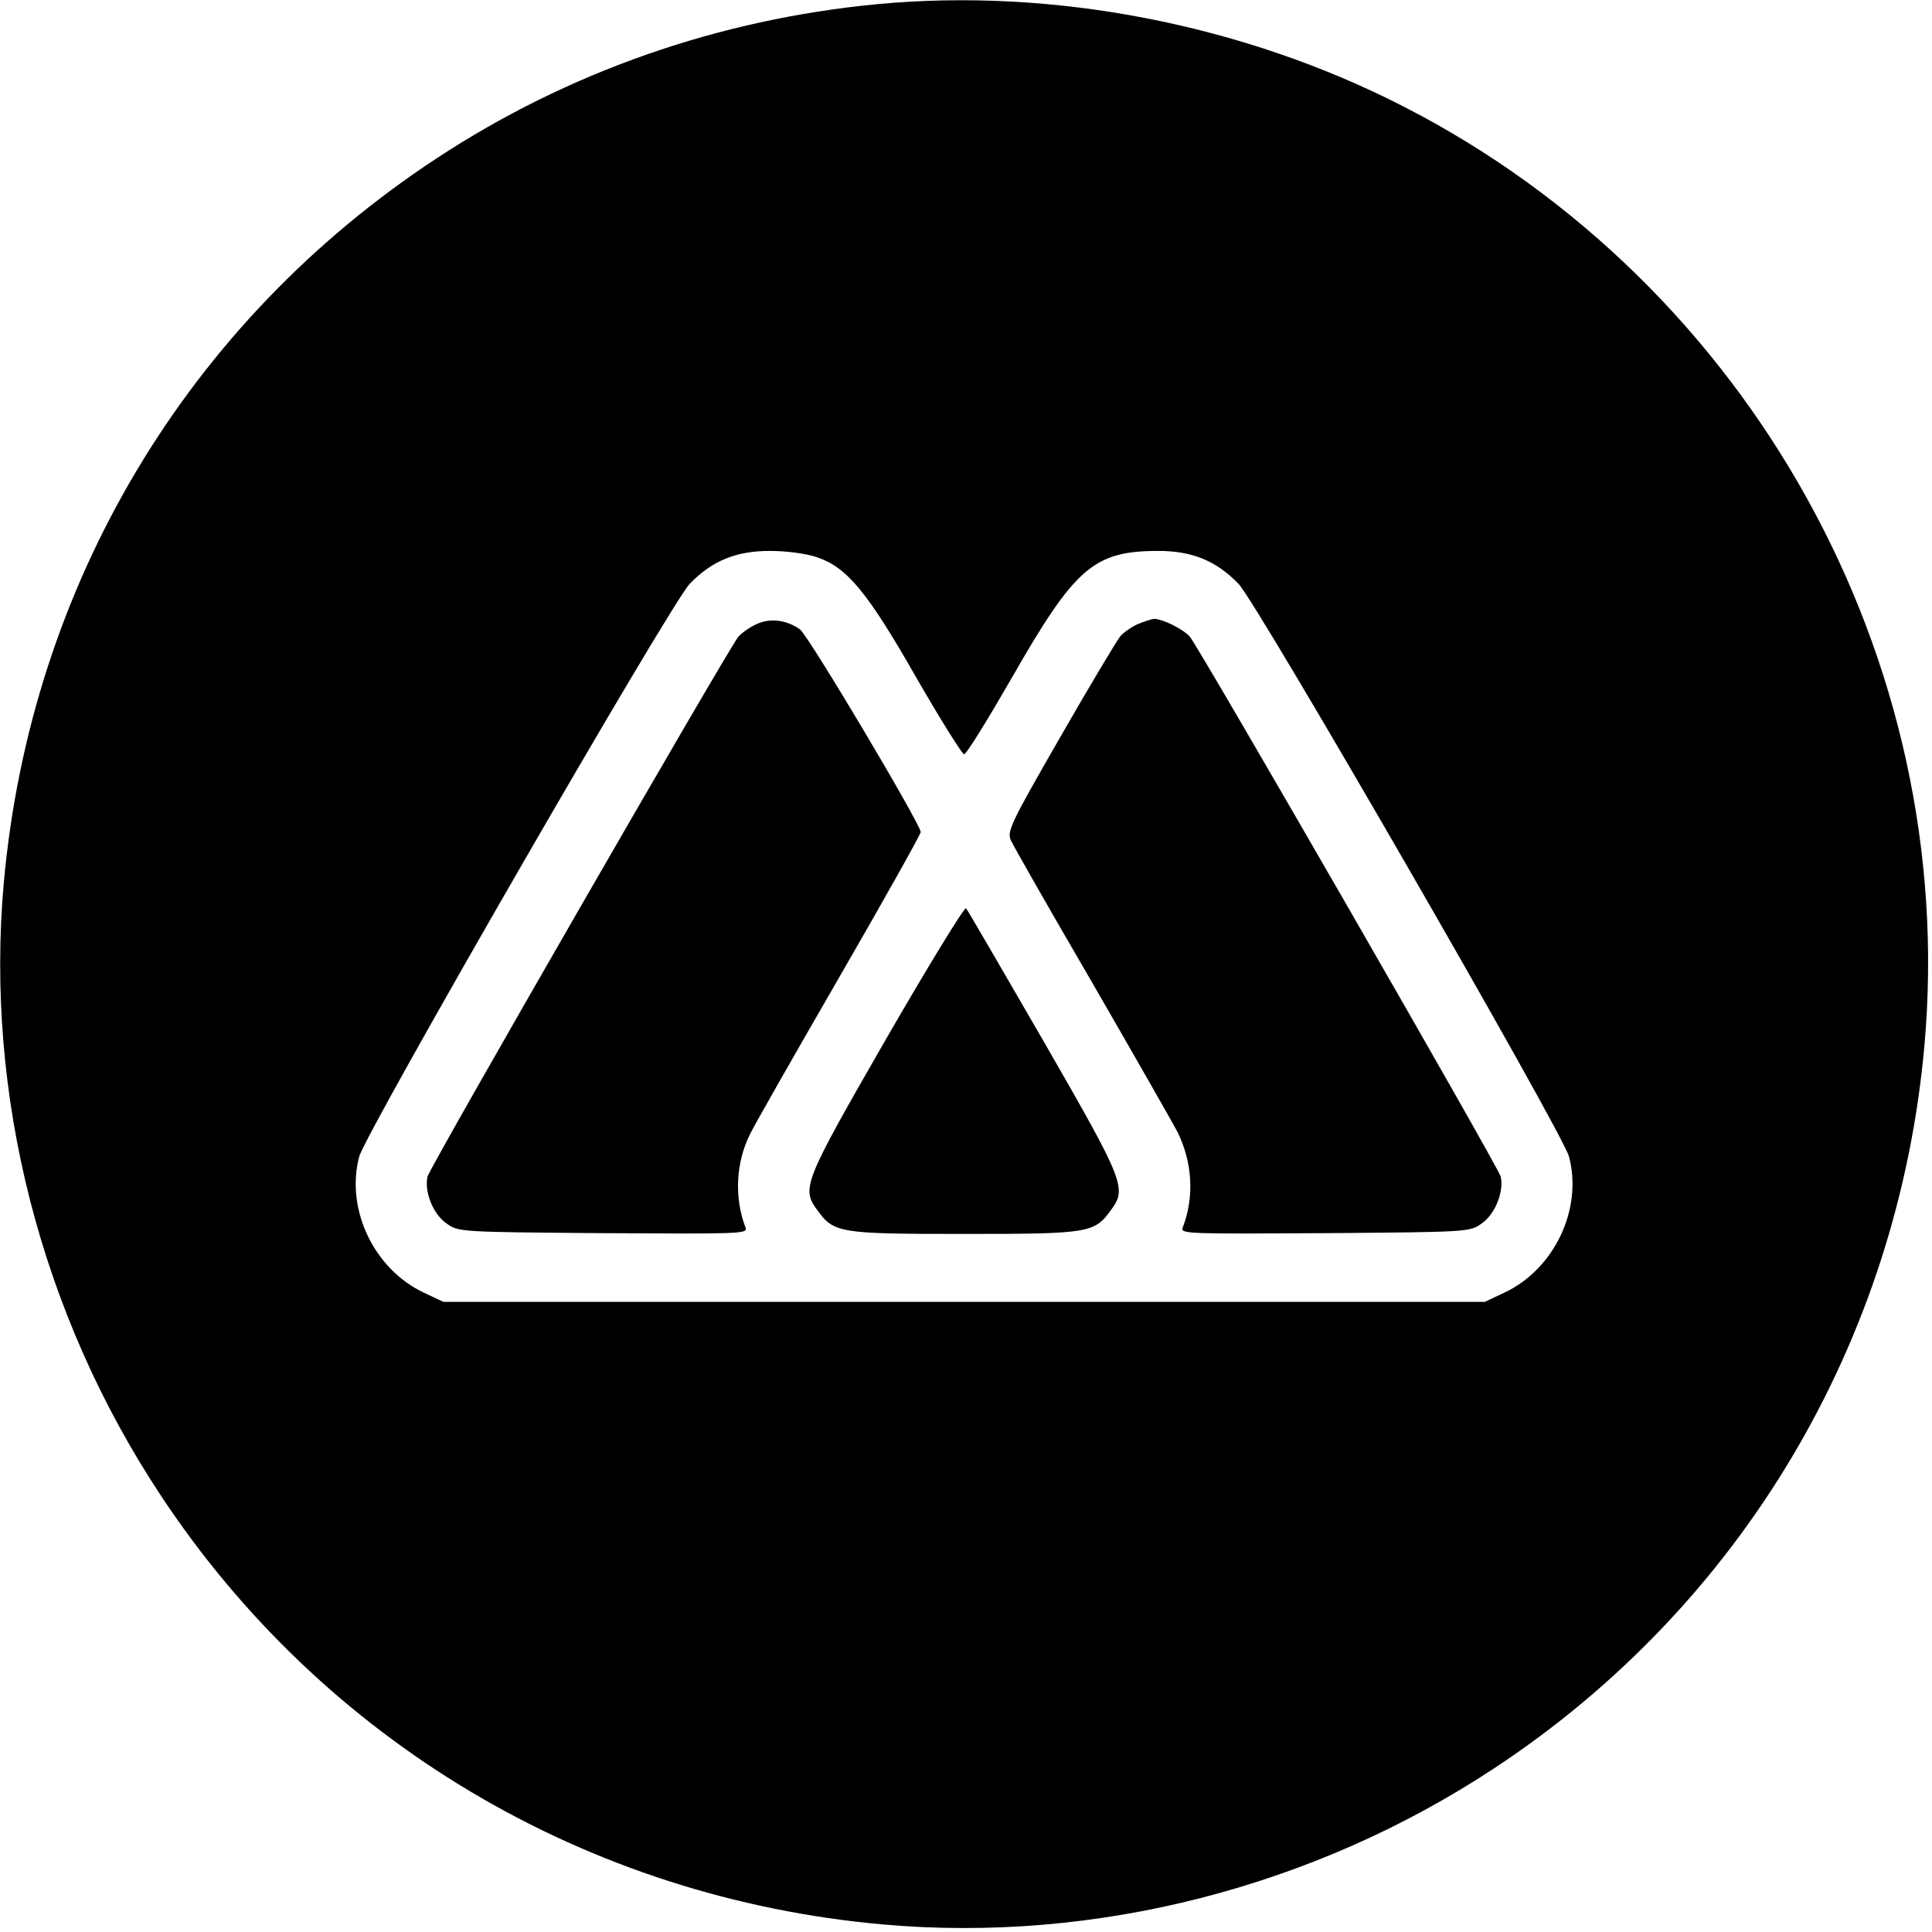 <?xml version="1.0" standalone="no"?>
<!DOCTYPE svg PUBLIC "-//W3C//DTD SVG 20010904//EN"
 "http://www.w3.org/TR/2001/REC-SVG-20010904/DTD/svg10.dtd">
<svg version="1.0" xmlns="http://www.w3.org/2000/svg"
 width="512pt" height="512pt" viewBox="0 0 512 512"
 preserveAspectRatio="xMidYMid meet">
<g transform="translate(0,512) scale(0.1,-0.1)"
fill="#000000" stroke="none">
<path d="M2325 5109 c-421 -40 -820 -180 -1167 -408 -661 -434 -1077 -1131
-1148 -1921 -50 -562 98 -1141 414 -1620 431 -654 1130 -1070 1916 -1140 562
-50 1141 98 1620 414 654 431 1070 1130 1140 1916 91 1021 -463 2018 -1381
2488 -425 218 -928 315 -1394 271z m-159 -1466 c79 -27 133 -92 263 -320 64
-111 121 -202 126 -202 6 0 62 91 126 202 168 294 218 337 389 337 89 0 153
-26 212 -87 50 -51 858 -1452 876 -1518 37 -139 -39 -299 -172 -361 l-51 -24
-1380 0 -1380 0 -51 24 c-133 62 -209 222 -172 361 18 66 826 1467 876 1518
59 61 123 87 212 87 45 0 97 -7 126 -17z"/>
<path d="M2005 3466 c-16 -7 -38 -22 -48 -33 -25 -29 -817 -1404 -824 -1431
-9 -39 14 -99 50 -124 32 -23 33 -23 416 -26 358 -2 383 -2 377 14 -31 81 -26
175 13 251 10 21 116 207 235 413 119 206 216 379 216 385 -1 22 -297 520
-320 537 -35 25 -79 31 -115 14z"/>
<path d="M3015 3466 c-16 -7 -37 -22 -46 -32 -9 -11 -81 -131 -159 -267 -131
-228 -142 -250 -131 -274 6 -14 103 -184 216 -378 112 -194 213 -371 225 -394
40 -80 46 -173 14 -255 -6 -16 19 -16 377 -14 383 3 384 3 416 26 36 25 59 85
50 124 -7 27 -799 1402 -824 1431 -19 21 -73 47 -95 47 -7 -1 -26 -7 -43 -14z"/>
<path d="M2349 2368 c-219 -381 -226 -397 -183 -455 44 -61 59 -63 389 -63
330 0 345 2 389 63 43 58 36 75 -178 447 -110 190 -202 349 -206 353 -4 4 -99
-151 -211 -345z"/>
</g>
</svg>

